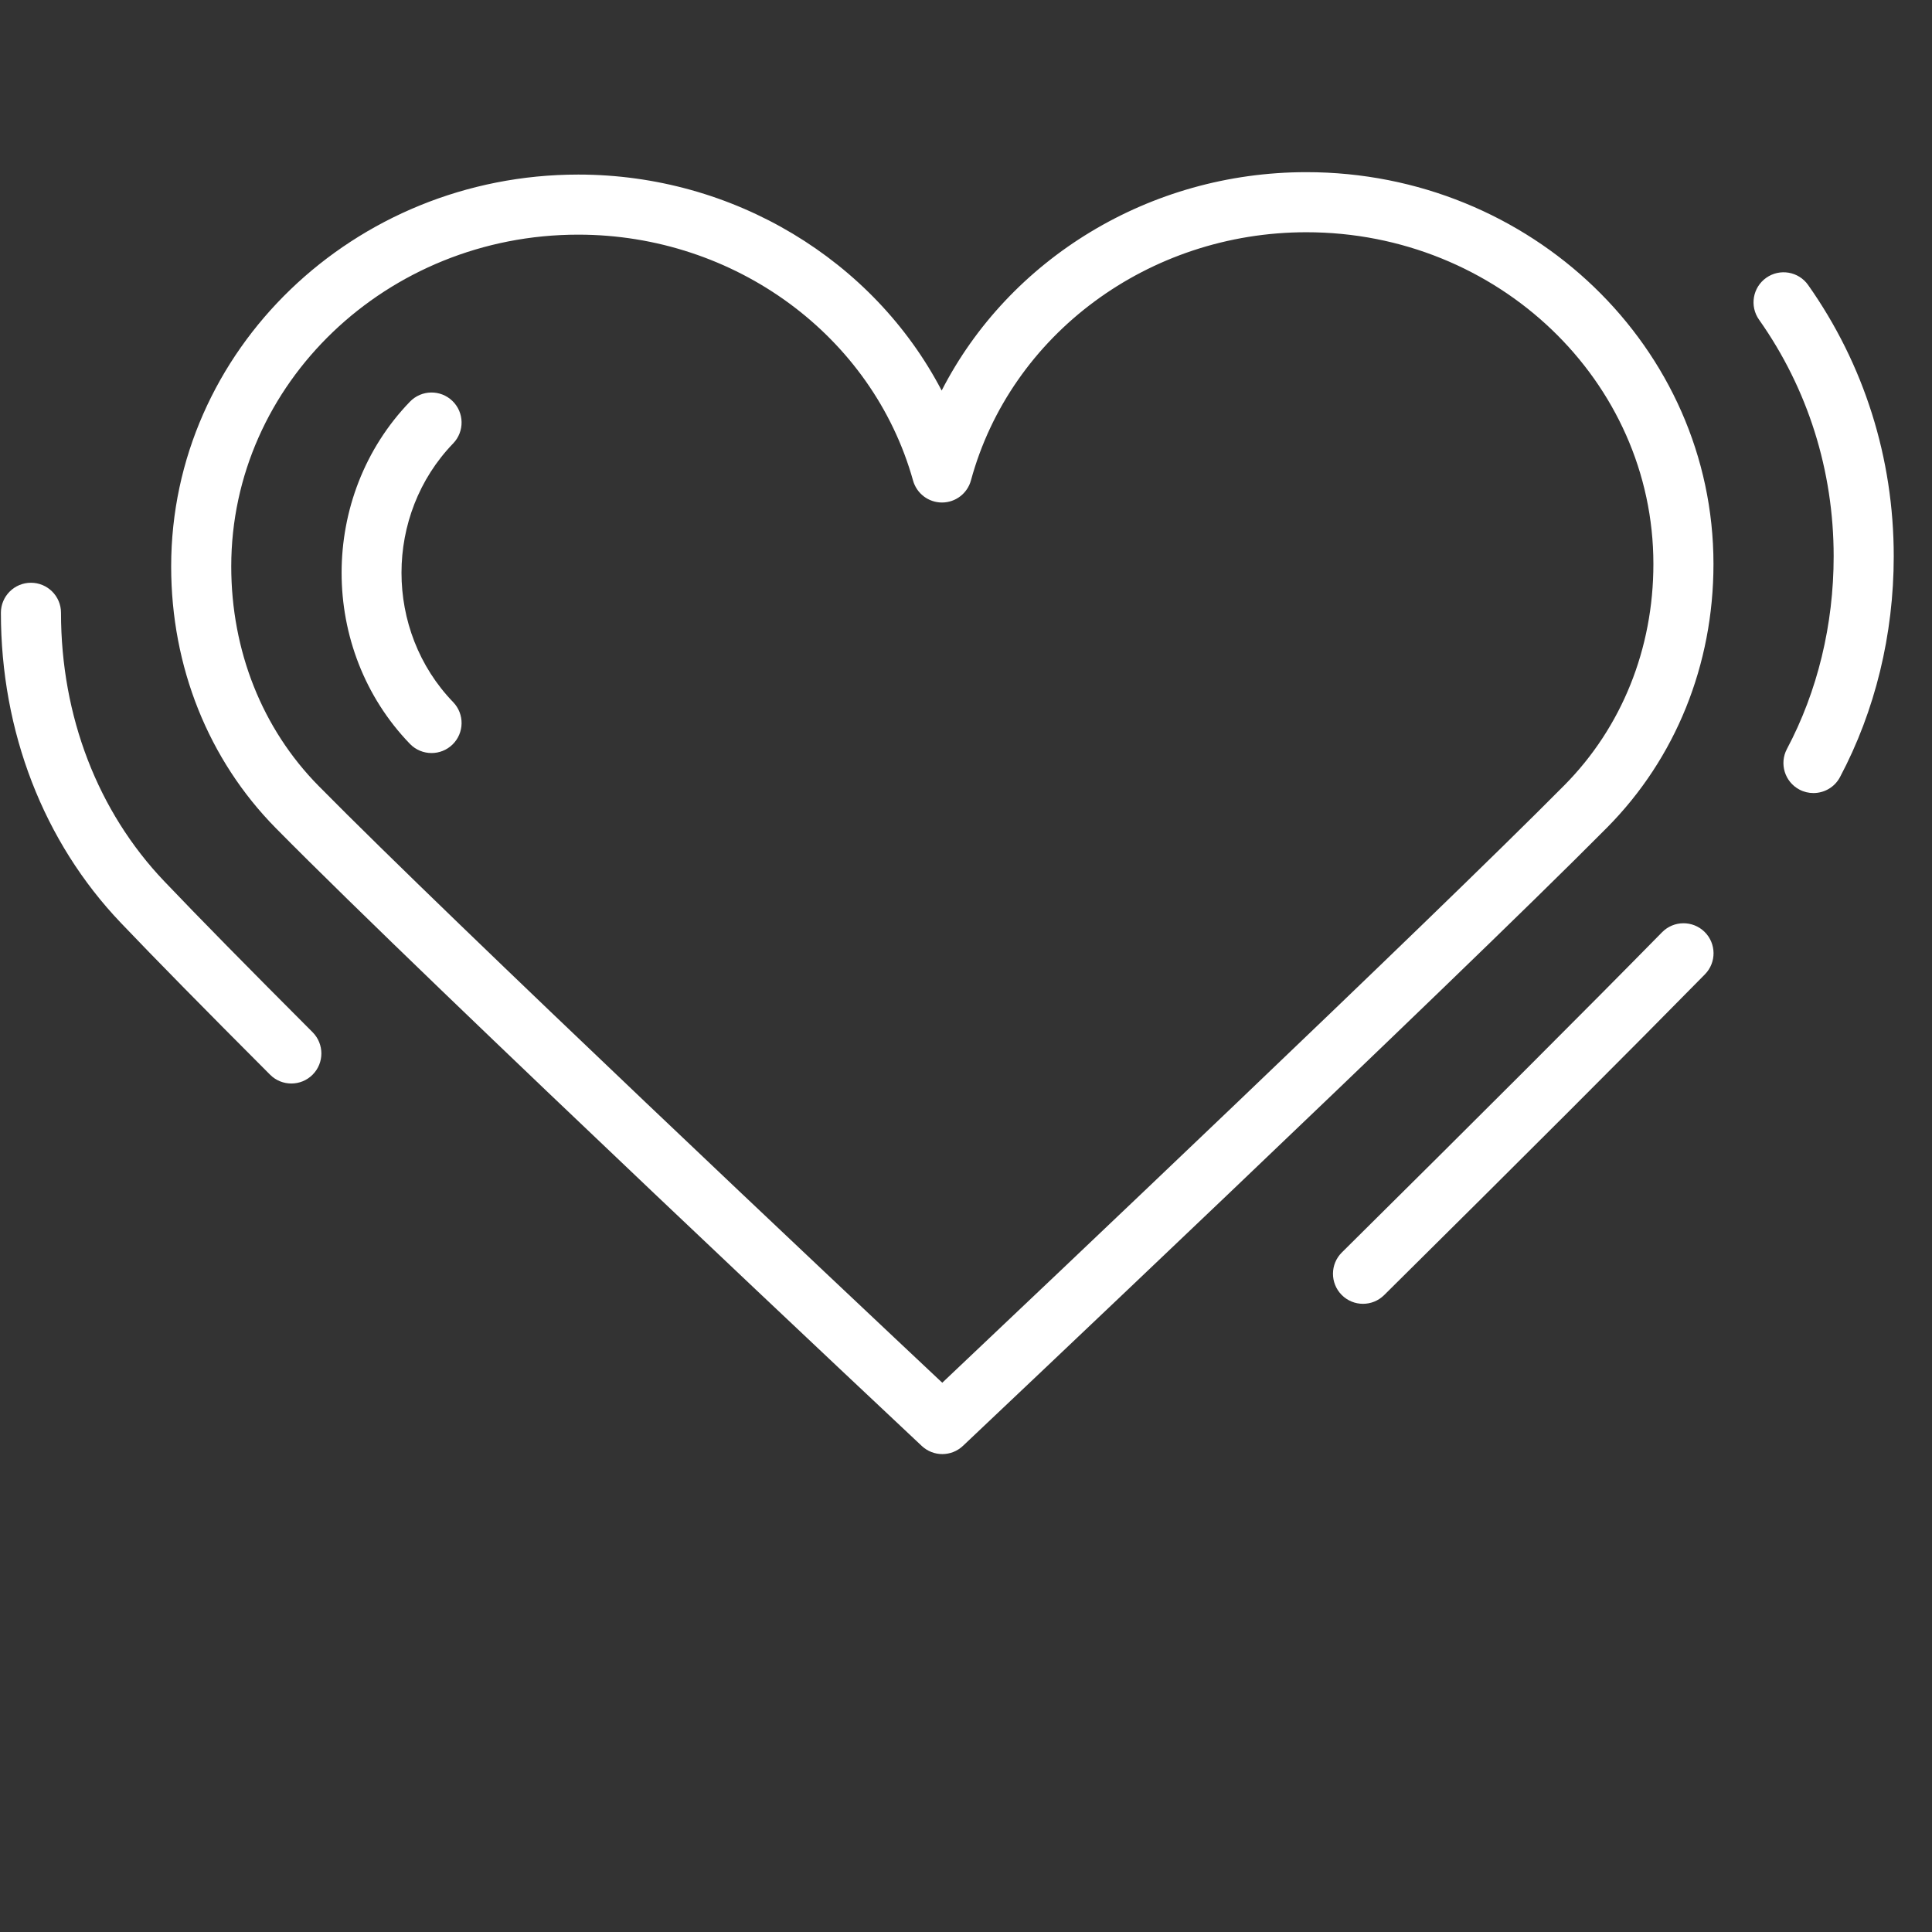 <?xml version="1.0" encoding="UTF-8"?> <svg xmlns="http://www.w3.org/2000/svg" width="101" height="101" viewBox="0 0 101 101" fill="none"><rect x="0" y="0" width="101" height="101" fill="#333333" stroke="none"/><path d="M84.01 43.266C87.6 39.644 89.576 34.75 89.576 29.485C89.576 18.189 80.029 9 68.294 9C60.091 9 52.754 13.536 49.228 20.417C45.674 13.611 38.364 9.126 30.229 9.126C18.494 9.126 8.948 18.315 8.948 29.61C8.948 34.856 10.892 39.717 14.423 43.296C22.533 51.516 47.931 75.351 48.188 75.591C48.489 75.873 48.875 76.016 49.262 76.016C49.65 76.016 50.038 75.872 50.34 75.587C50.594 75.347 75.889 51.456 84.01 43.266ZM49.259 72.286C44.313 67.639 23.771 48.297 16.66 41.09C13.712 38.103 12.089 34.026 12.089 29.61C12.089 20.047 20.226 12.267 30.229 12.267C38.416 12.267 45.614 17.554 47.732 25.122C47.922 25.801 48.54 26.27 49.244 26.27C49.246 26.27 49.247 26.27 49.249 26.27C49.956 26.268 50.574 25.794 50.759 25.112C52.839 17.475 60.049 12.141 68.294 12.141C78.297 12.141 86.435 19.922 86.435 29.485C86.435 33.916 84.781 38.025 81.779 41.053C74.652 48.242 54.186 67.625 49.259 72.286Z" fill="white"></path><path d="M8.59 46.074C5.107 42.422 3.189 37.437 3.189 32.035C3.189 31.168 2.486 30.465 1.618 30.465C0.75 30.465 0.047 31.168 0.047 32.035C0.047 38.247 2.274 44.003 6.316 48.243C8.101 50.115 10.726 52.786 14.12 56.183C14.426 56.49 14.829 56.643 15.231 56.643C15.633 56.643 16.034 56.49 16.34 56.184C16.954 55.571 16.954 54.577 16.342 53.962C12.966 50.583 10.357 47.93 8.59 46.074Z" fill="white"></path><path d="M94.524 14.899C94.024 14.19 93.044 14.022 92.335 14.522C91.626 15.023 91.457 16.003 91.958 16.712C94.511 20.326 95.859 24.605 95.859 29.084C95.859 32.662 95.014 36.143 93.416 39.154C93.01 39.919 93.301 40.871 94.068 41.277C94.301 41.401 94.554 41.459 94.802 41.459C95.364 41.459 95.909 41.157 96.19 40.625C98.028 37.163 99 33.172 99 29.082C99 23.952 97.451 19.047 94.524 14.899Z" fill="white"></path><path d="M86.888 48.736C82.998 52.697 77.365 58.328 70.15 65.474C69.533 66.083 69.529 67.078 70.139 67.695C70.446 68.005 70.85 68.16 71.254 68.16C71.654 68.16 72.053 68.008 72.36 67.704C79.586 60.549 85.228 54.906 89.13 50.935C89.737 50.316 89.729 49.322 89.109 48.714C88.49 48.108 87.496 48.117 86.888 48.736Z" fill="white"></path><path d="M23.651 20.96C23.028 20.358 22.033 20.375 21.43 20.999C16.668 25.931 16.668 33.956 21.43 38.888C21.738 39.207 22.148 39.367 22.56 39.367C22.953 39.367 23.346 39.221 23.651 38.927C24.275 38.324 24.292 37.33 23.69 36.706C20.089 32.977 20.089 26.91 23.69 23.181C24.292 22.557 24.275 21.563 23.651 20.96Z" fill="white"></path></svg> 